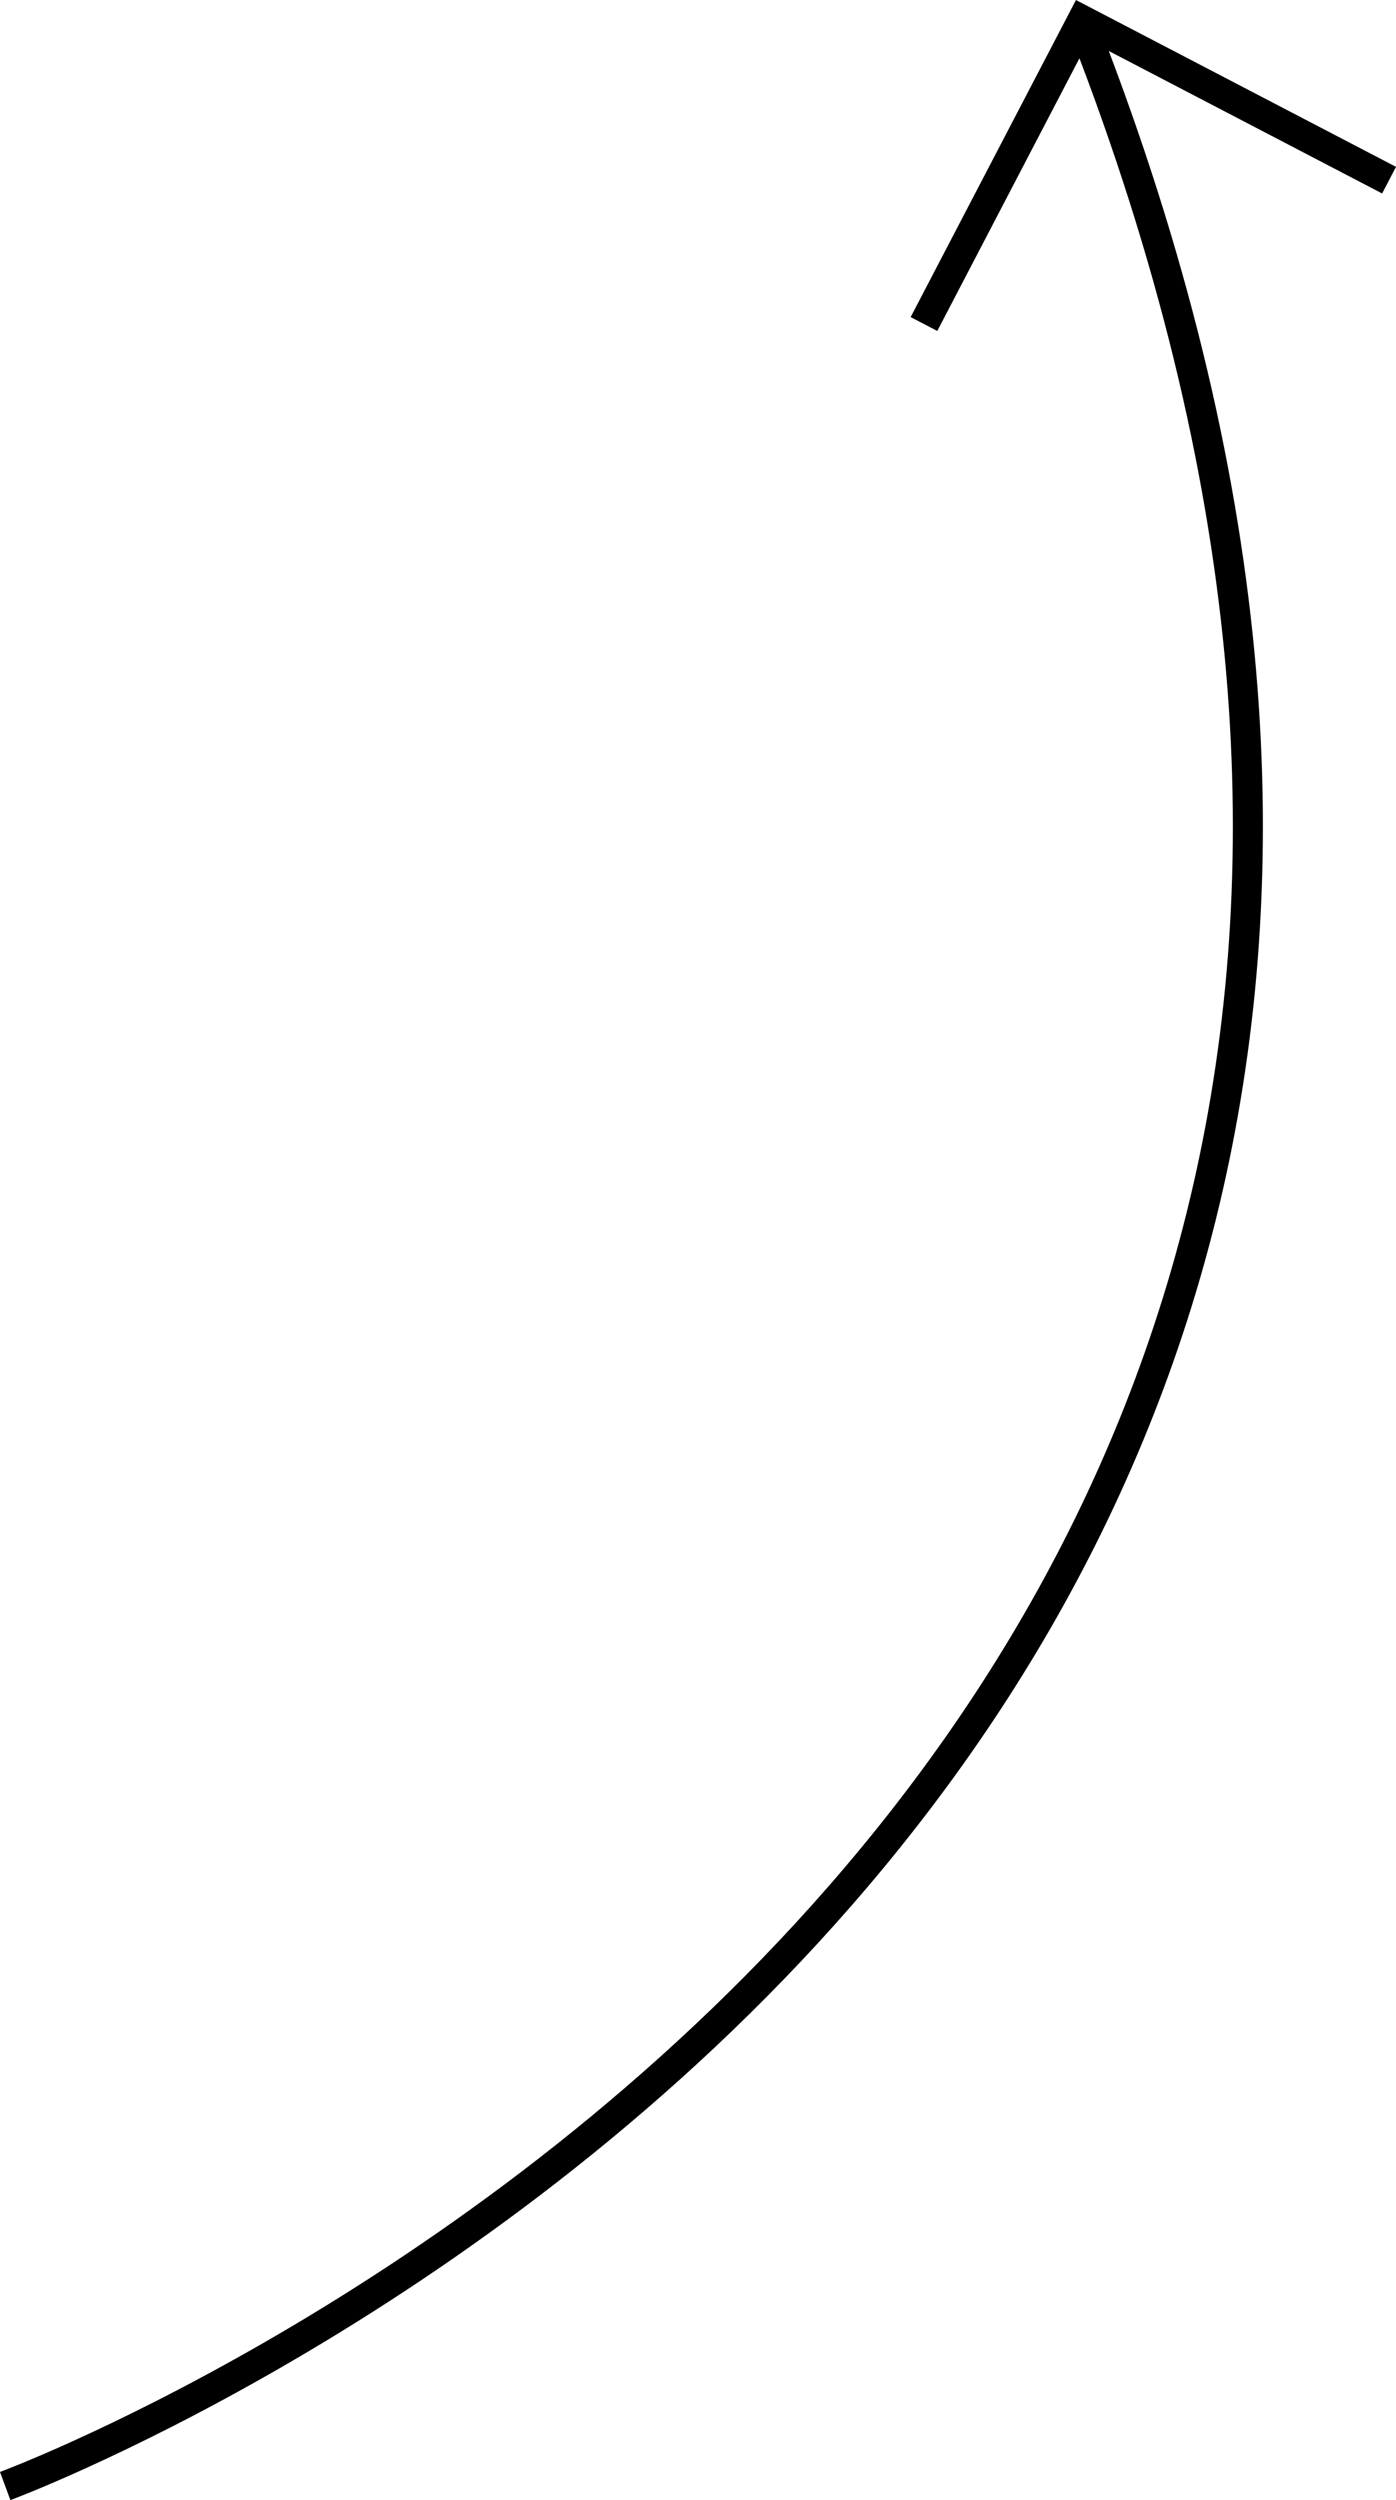 <?xml version="1.0" encoding="UTF-8"?><svg id="Layer_1" xmlns="http://www.w3.org/2000/svg" viewBox="0 0 46.5 83.276"><defs><style>.cls-1{fill:none;stroke:#000;stroke-miterlimit:10;}</style></defs><path class="cls-1" d="M.173,82.807S59.427,60.9,36.146,1.042"/><polyline class="cls-1" points="30.777 10.793 36.052 .675 46.269 6.001"/></svg>